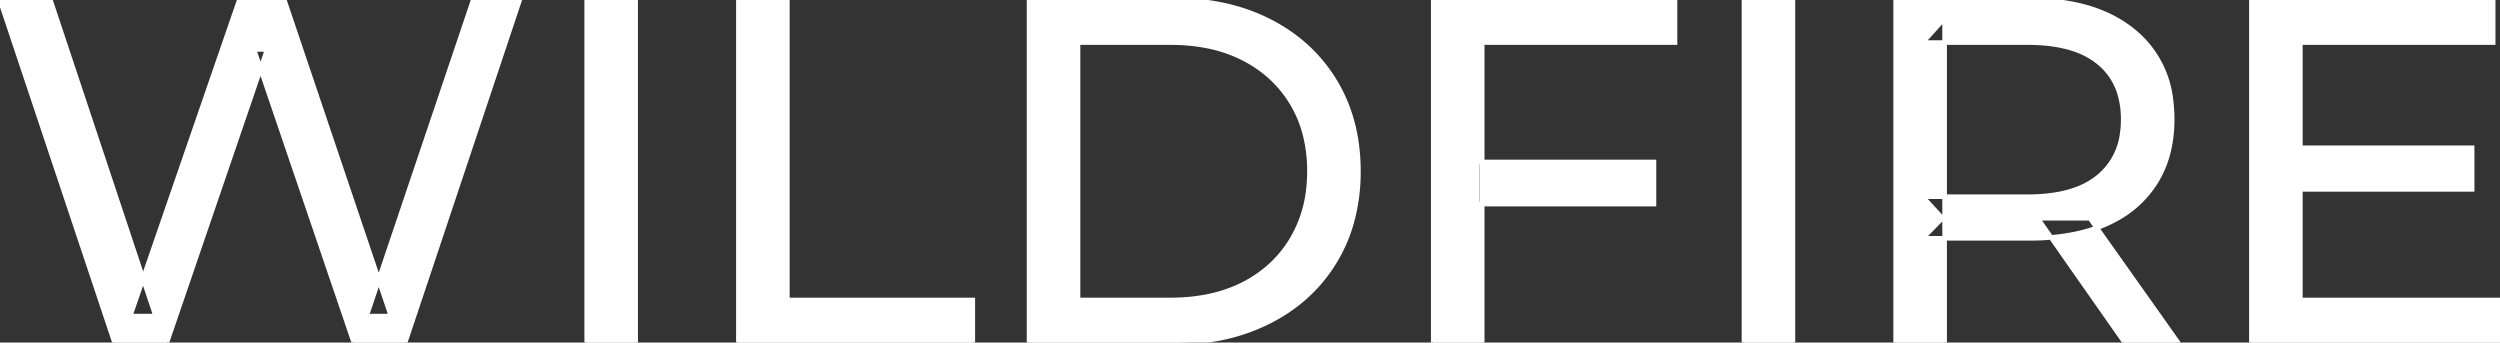 <svg width="510.9" height="70.001" viewBox="0 0 510.9 70.001" xmlns="http://www.w3.org/2000/svg"><rect x="0" y="0" width="510.9" height="70.001" fill="#333333" stroke="none"/><g id="svgGroup" stroke-linecap="round" fill-rule="evenodd" font-size="9pt" stroke="#ffffff" stroke-width="0.25mm" fill="#ffffff" style="stroke:#ffffff;stroke-width:0.25mm;fill:#ffffff"><path d="M 34.1 70.001 L 23.4 70.001 L 0 0.001 L 10.3 0.001 L 31.8 64.601 L 26.6 64.601 L 48.9 0.001 L 58.1 0.001 L 79.9 64.601 L 74.9 64.601 L 96.7 0.001 L 106.2 0.001 L 82.8 70.001 L 72.3 70.001 L 51.9 10.101 L 54.6 10.101 L 34.1 70.001 Z M 510.9 70.001 L 460.1 70.001 L 460.1 0.001 L 509.5 0.001 L 509.5 8.701 L 470.1 8.701 L 470.1 61.301 L 510.9 61.301 L 510.9 70.001 Z M 397.4 70.001 L 387.4 70.001 L 387.4 0.001 L 414.7 0.001 A 46.328 46.328 0 0 1 423.274 0.746 Q 428.072 1.65 431.883 3.653 A 24.419 24.419 0 0 1 436.1 6.451 A 21.056 21.056 0 0 1 443.67 20.597 A 30.401 30.401 0 0 1 443.9 24.401 A 27.638 27.638 0 0 1 443.181 30.847 A 21.292 21.292 0 0 1 440.4 37.451 A 21.762 21.762 0 0 1 432.358 44.832 A 27.037 27.037 0 0 1 430.4 45.801 A 31.633 31.633 0 0 1 423.286 47.965 Q 420.077 48.563 416.414 48.675 A 55.998 55.998 0 0 1 414.7 48.701 L 392.9 48.701 L 397.4 44.101 L 397.4 70.001 Z M 239.8 70.001 L 210.3 70.001 L 210.3 0.001 L 239.8 0.001 Q 251 0.001 259.55 4.401 Q 268.1 8.801 272.85 16.701 Q 277.6 24.601 277.6 35.001 A 38.623 38.623 0 0 1 276.337 45.061 A 32.051 32.051 0 0 1 272.85 53.301 Q 268.1 61.201 259.55 65.601 A 39.305 39.305 0 0 1 247.187 69.481 A 50.766 50.766 0 0 1 239.8 70.001 Z M 302.9 70.001 L 292.9 70.001 L 292.9 0.001 L 342.3 0.001 L 342.3 8.701 L 302.9 8.701 L 302.9 70.001 Z M 198.8 70.001 L 150.9 70.001 L 150.9 0.001 L 160.9 0.001 L 160.9 61.301 L 198.8 61.301 L 198.8 70.001 Z M 220.3 8.701 L 220.3 61.301 L 239.2 61.301 Q 247.9 61.301 254.25 58.001 Q 260.6 54.701 264.1 48.751 A 25.337 25.337 0 0 0 267.381 38.785 A 31.946 31.946 0 0 0 267.6 35.001 A 30.094 30.094 0 0 0 266.752 27.709 A 24.09 24.09 0 0 0 264.1 21.201 Q 260.6 15.301 254.25 12.001 A 28.553 28.553 0 0 0 246.002 9.267 A 39.049 39.049 0 0 0 239.2 8.701 L 220.3 8.701 Z M 129.9 70.001 L 119.9 70.001 L 119.9 0.001 L 129.9 0.001 L 129.9 70.001 Z M 366.4 70.001 L 356.4 70.001 L 356.4 0.001 L 366.4 0.001 L 366.4 70.001 Z M 397.4 3.701 L 397.4 45.101 L 392.9 40.201 L 414.4 40.201 A 35.561 35.561 0 0 0 419.818 39.816 Q 422.66 39.377 424.942 38.437 A 15.194 15.194 0 0 0 428.95 36.051 A 13.541 13.541 0 0 0 433.68 27.416 A 19.841 19.841 0 0 0 433.9 24.401 A 18.16 18.16 0 0 0 433.275 19.499 A 13.056 13.056 0 0 0 428.95 12.801 A 15.897 15.897 0 0 0 423.742 10.003 Q 419.809 8.701 414.4 8.701 L 392.9 8.701 L 397.4 3.701 Z M 338 41.701 L 301.9 41.701 L 301.9 33.101 L 338 33.101 L 338 41.701 Z M 505.2 38.701 L 469.2 38.701 L 469.2 30.201 L 505.2 30.201 L 505.2 38.701 Z M 445.1 70.001 L 434.2 70.001 L 416.4 44.601 L 427.1 44.601 L 445.1 70.001 Z" vector-effect="non-scaling-stroke"/></g></svg>